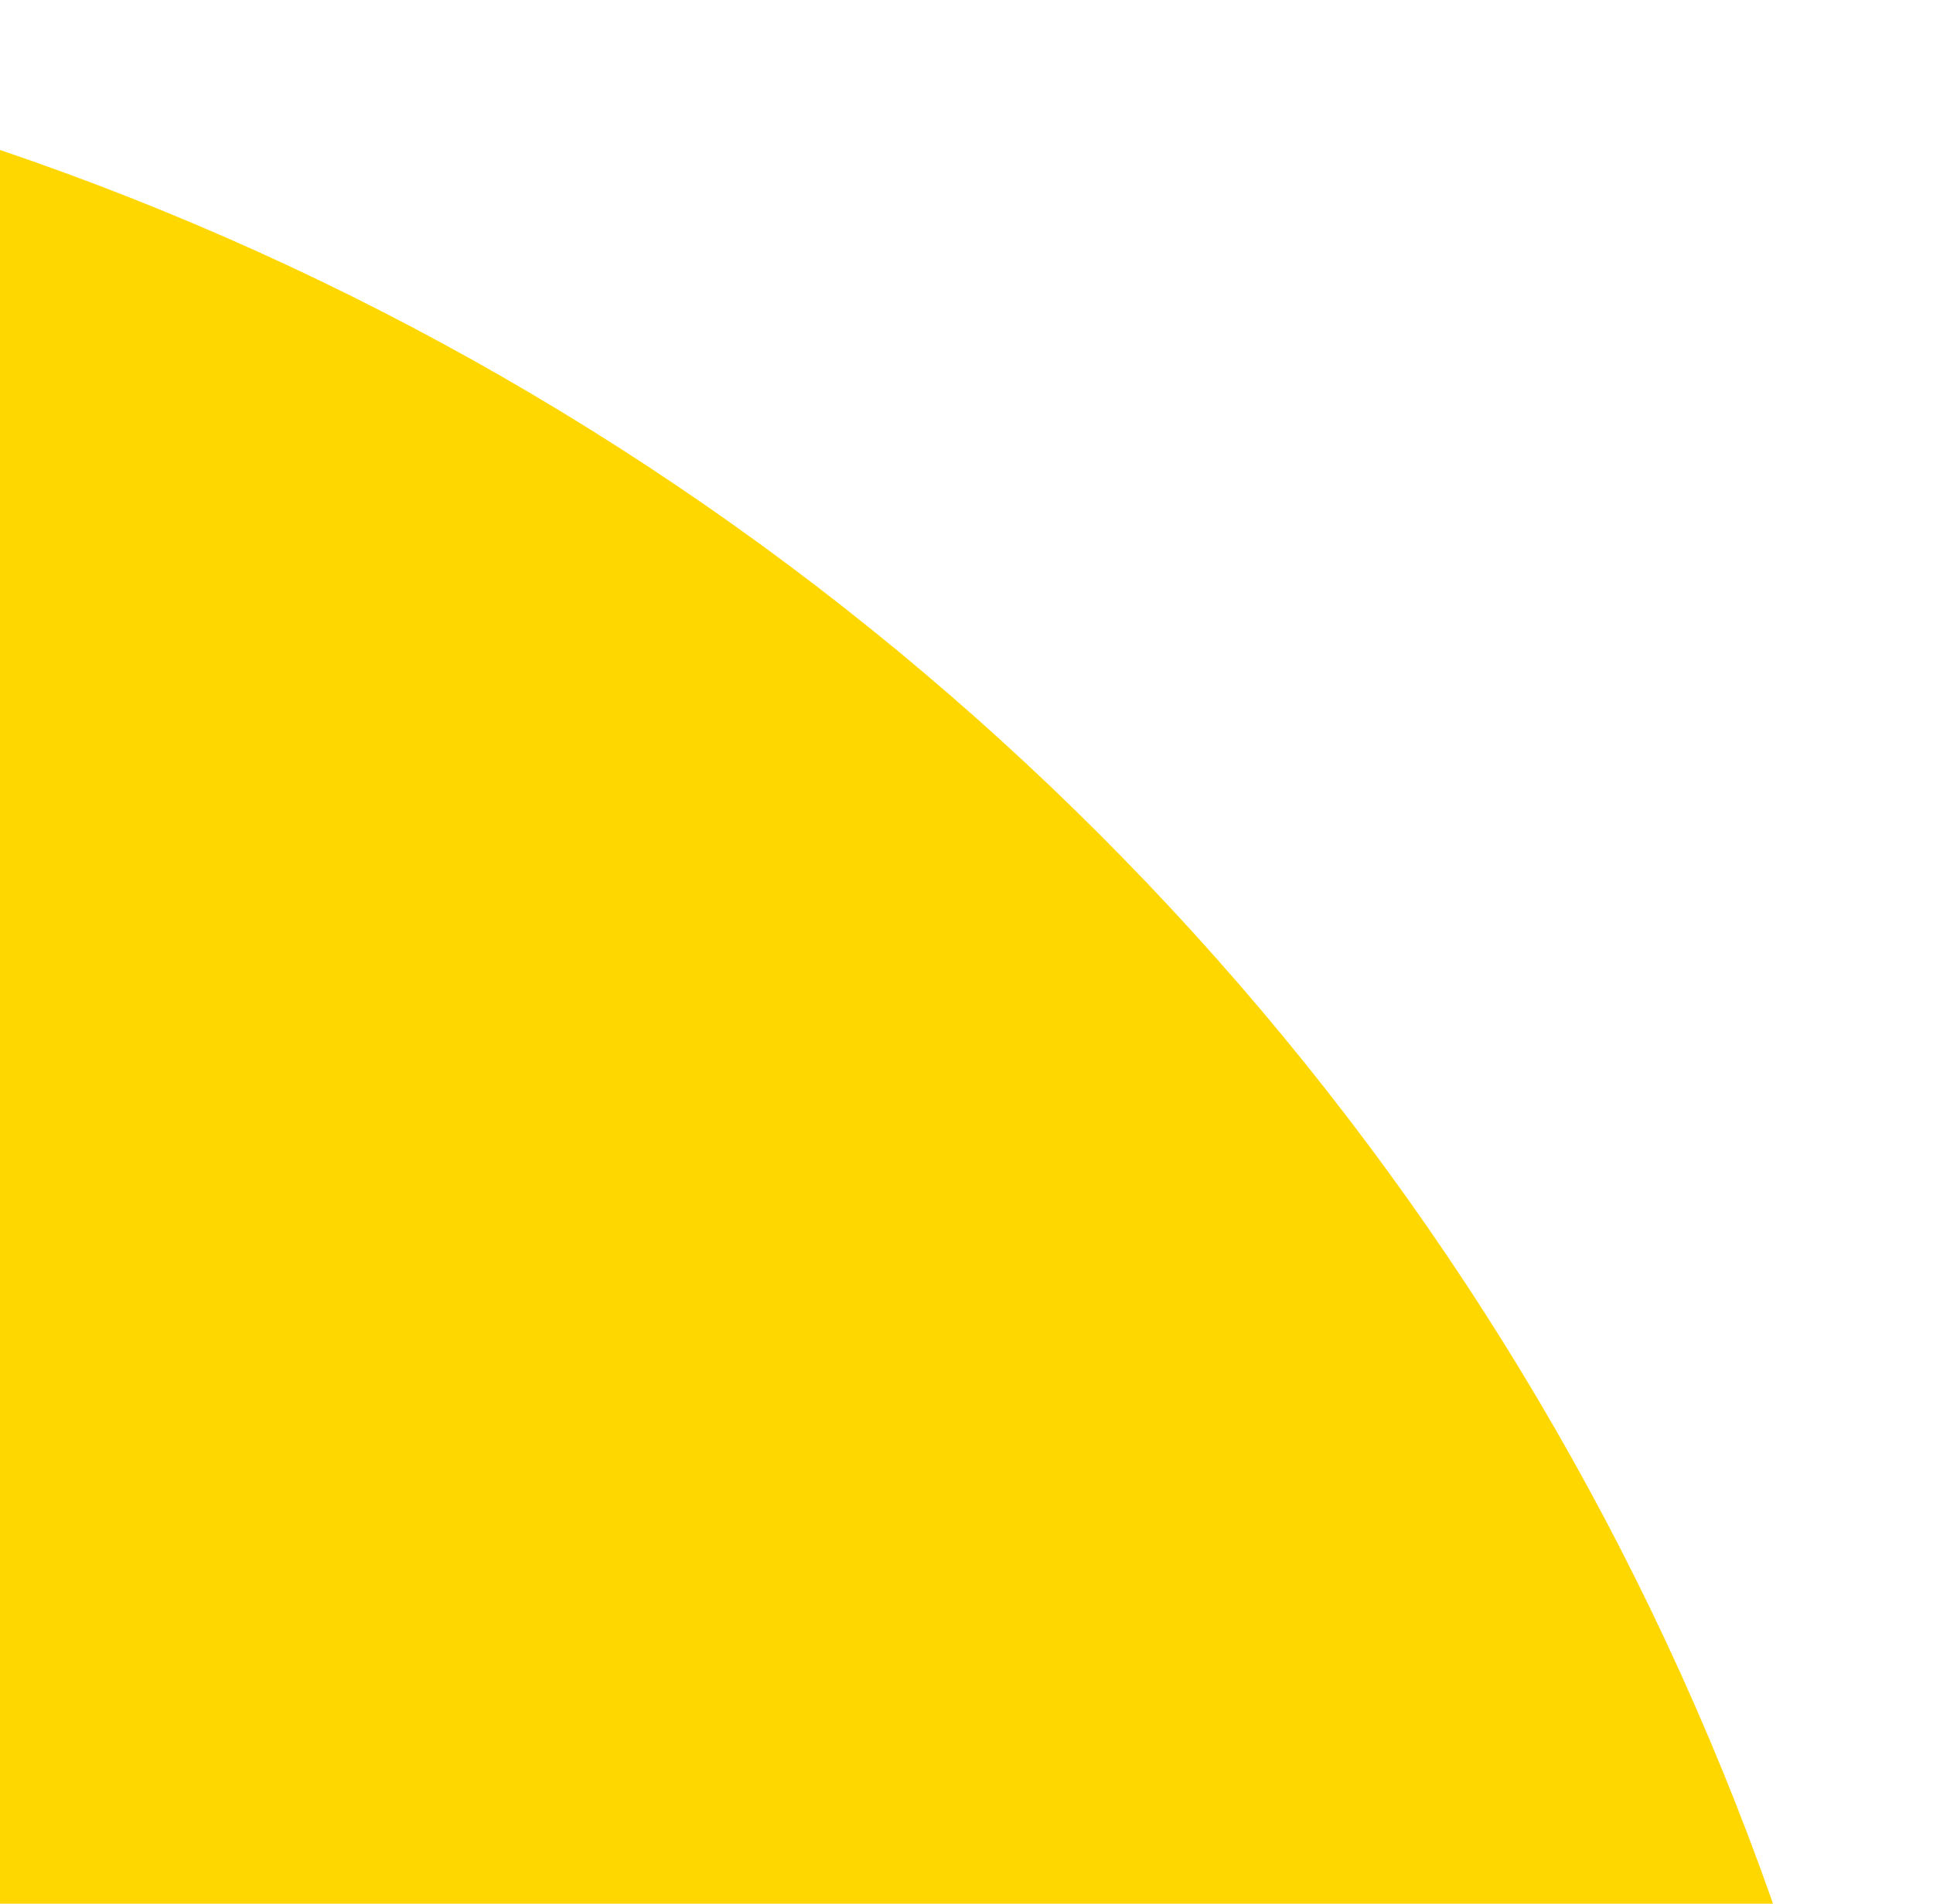 <svg width="334" height="329" viewBox="0 0 334 329" fill="none" xmlns="http://www.w3.org/2000/svg"><path fill-rule="evenodd" clip-rule="evenodd" d="M-158 984c271.724 0 492-220.276 492-492S113.724 0-158 0s-492 220.276-492 492 220.276 492 492 492z" fill="gold"/></svg>